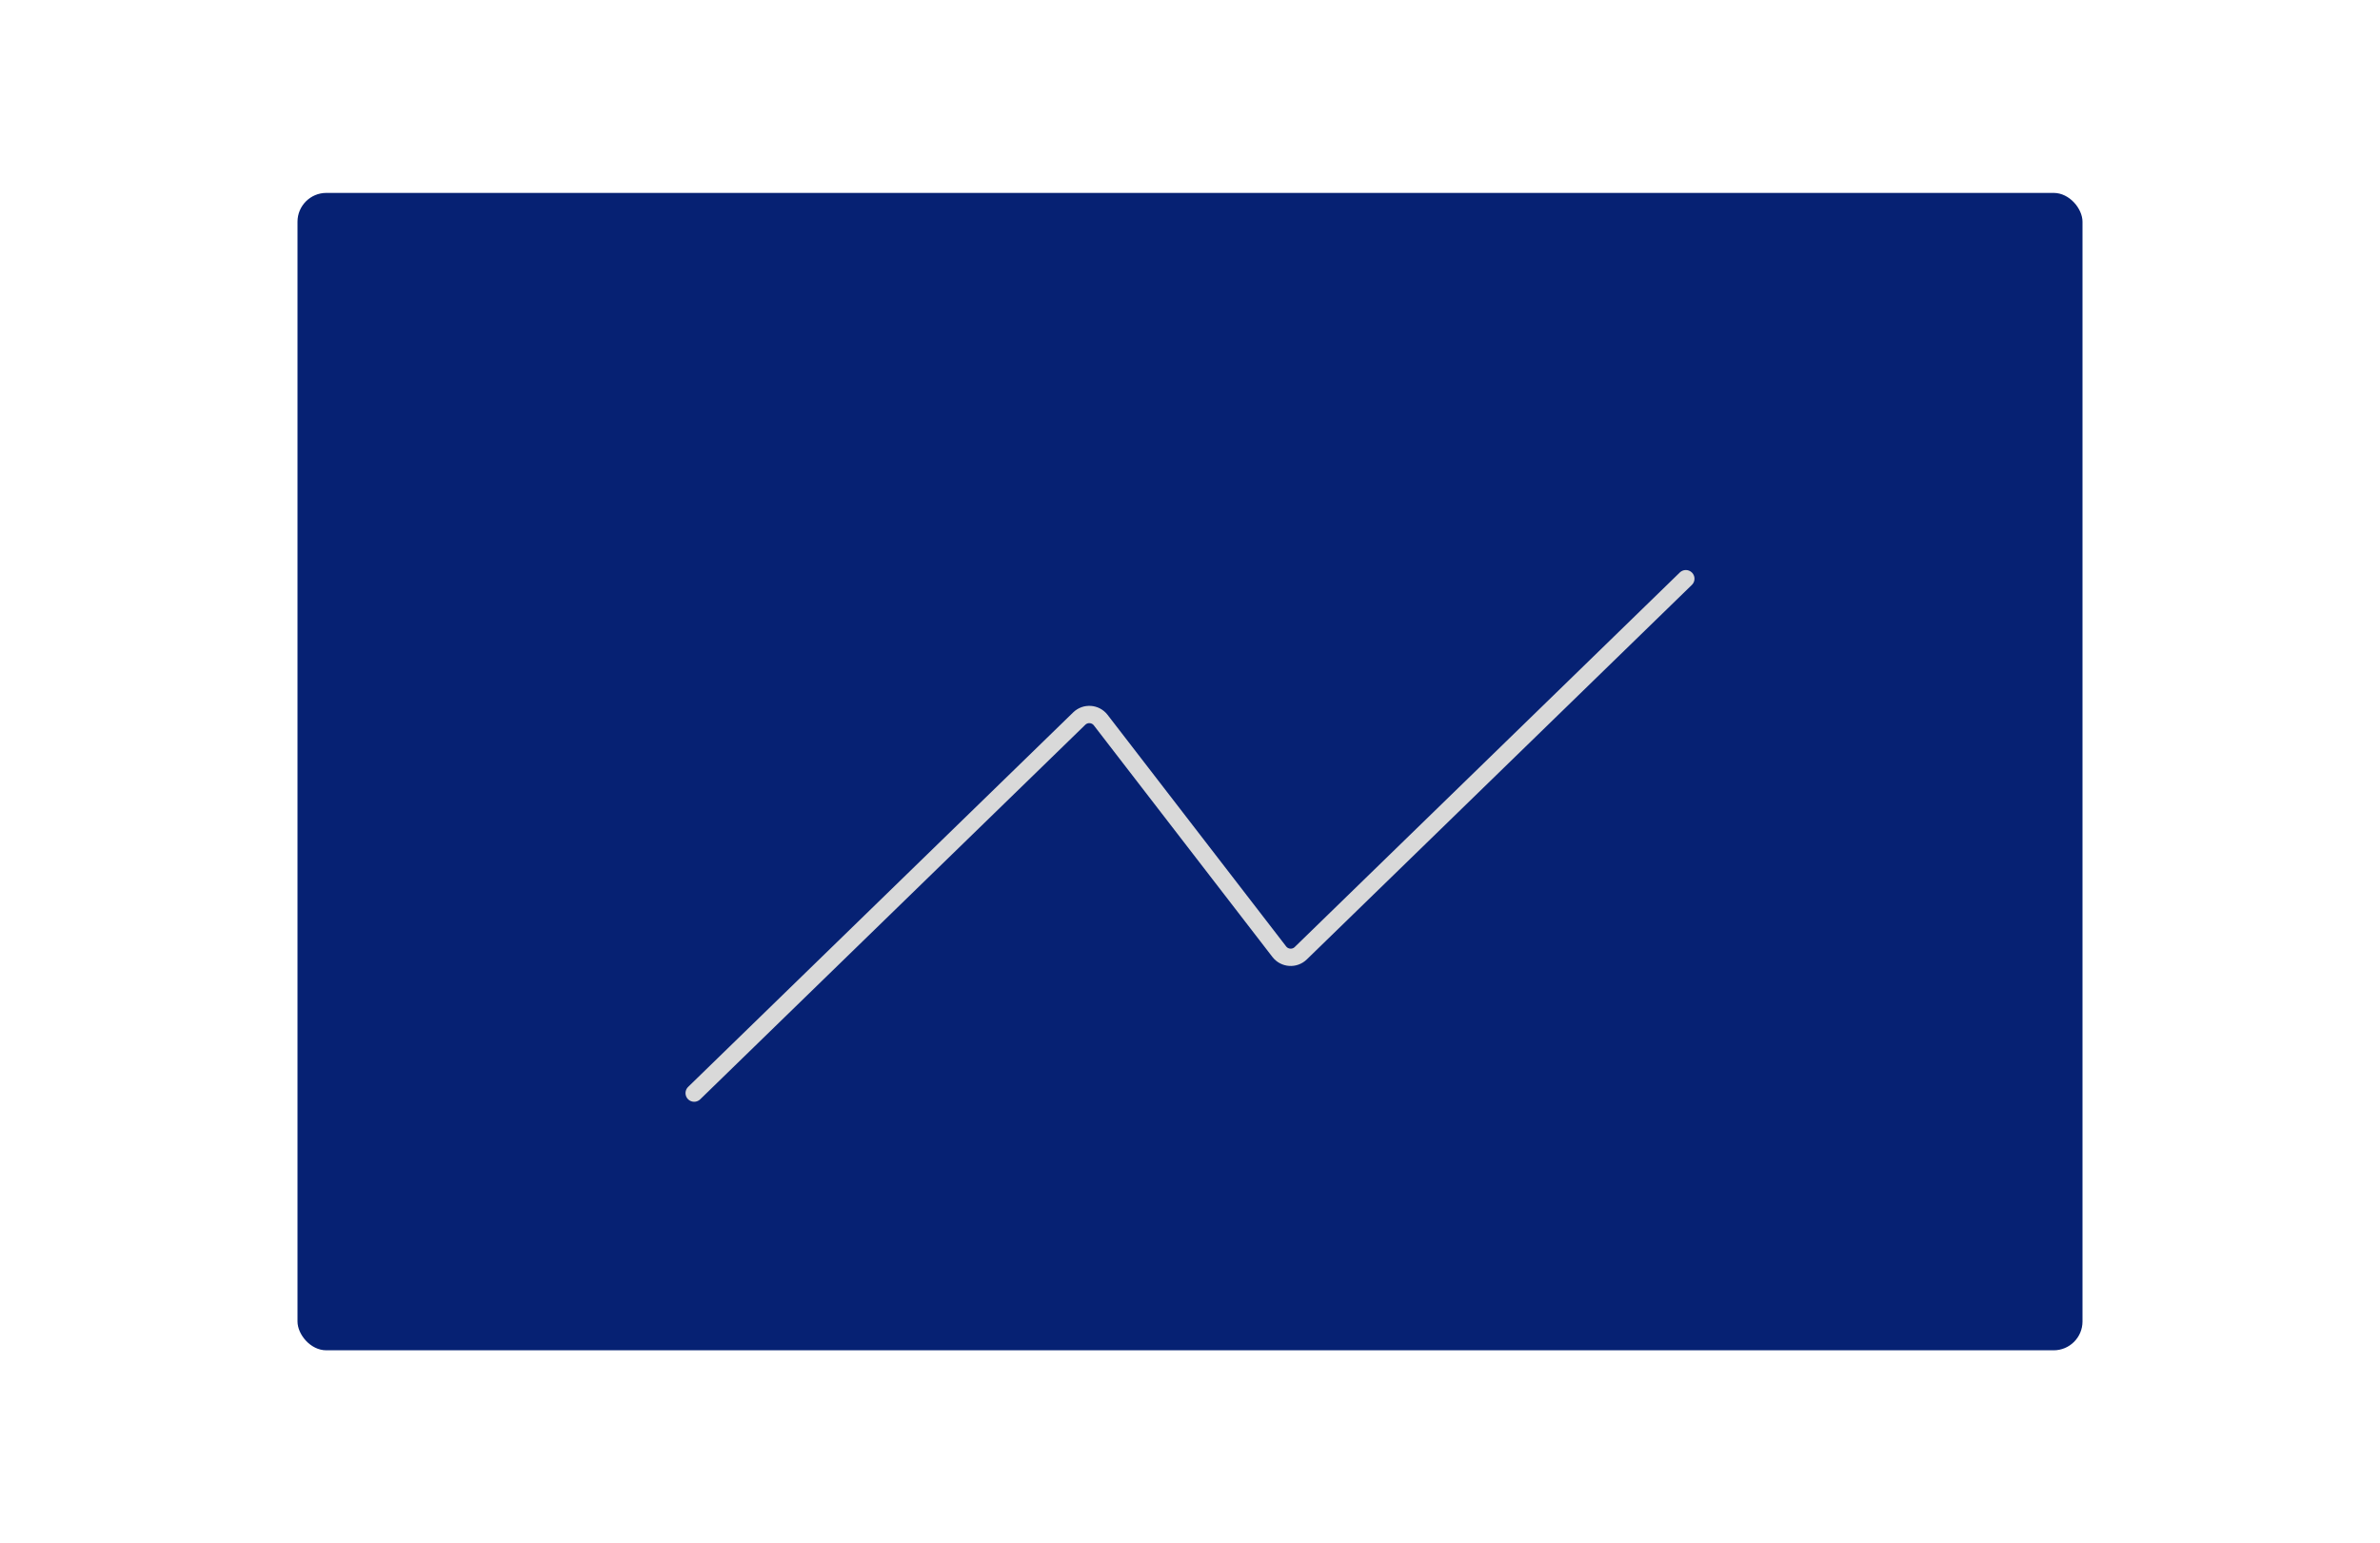 <svg width="165" height="107" viewBox="0 0 165 107" fill="none" xmlns="http://www.w3.org/2000/svg">
<rect x="20.625" y="13.375" width="123.75" height="80.25" rx="2" fill="#062173"/>
<path d="M116.875 40.125L90.179 66.093C89.751 66.51 89.055 66.46 88.69 65.987L76.31 49.93C75.945 49.457 75.249 49.407 74.821 49.824L48.125 75.792" stroke="#D9D9D9" stroke-width="1.2" stroke-linecap="round" stroke-linejoin="round"/>
</svg>
